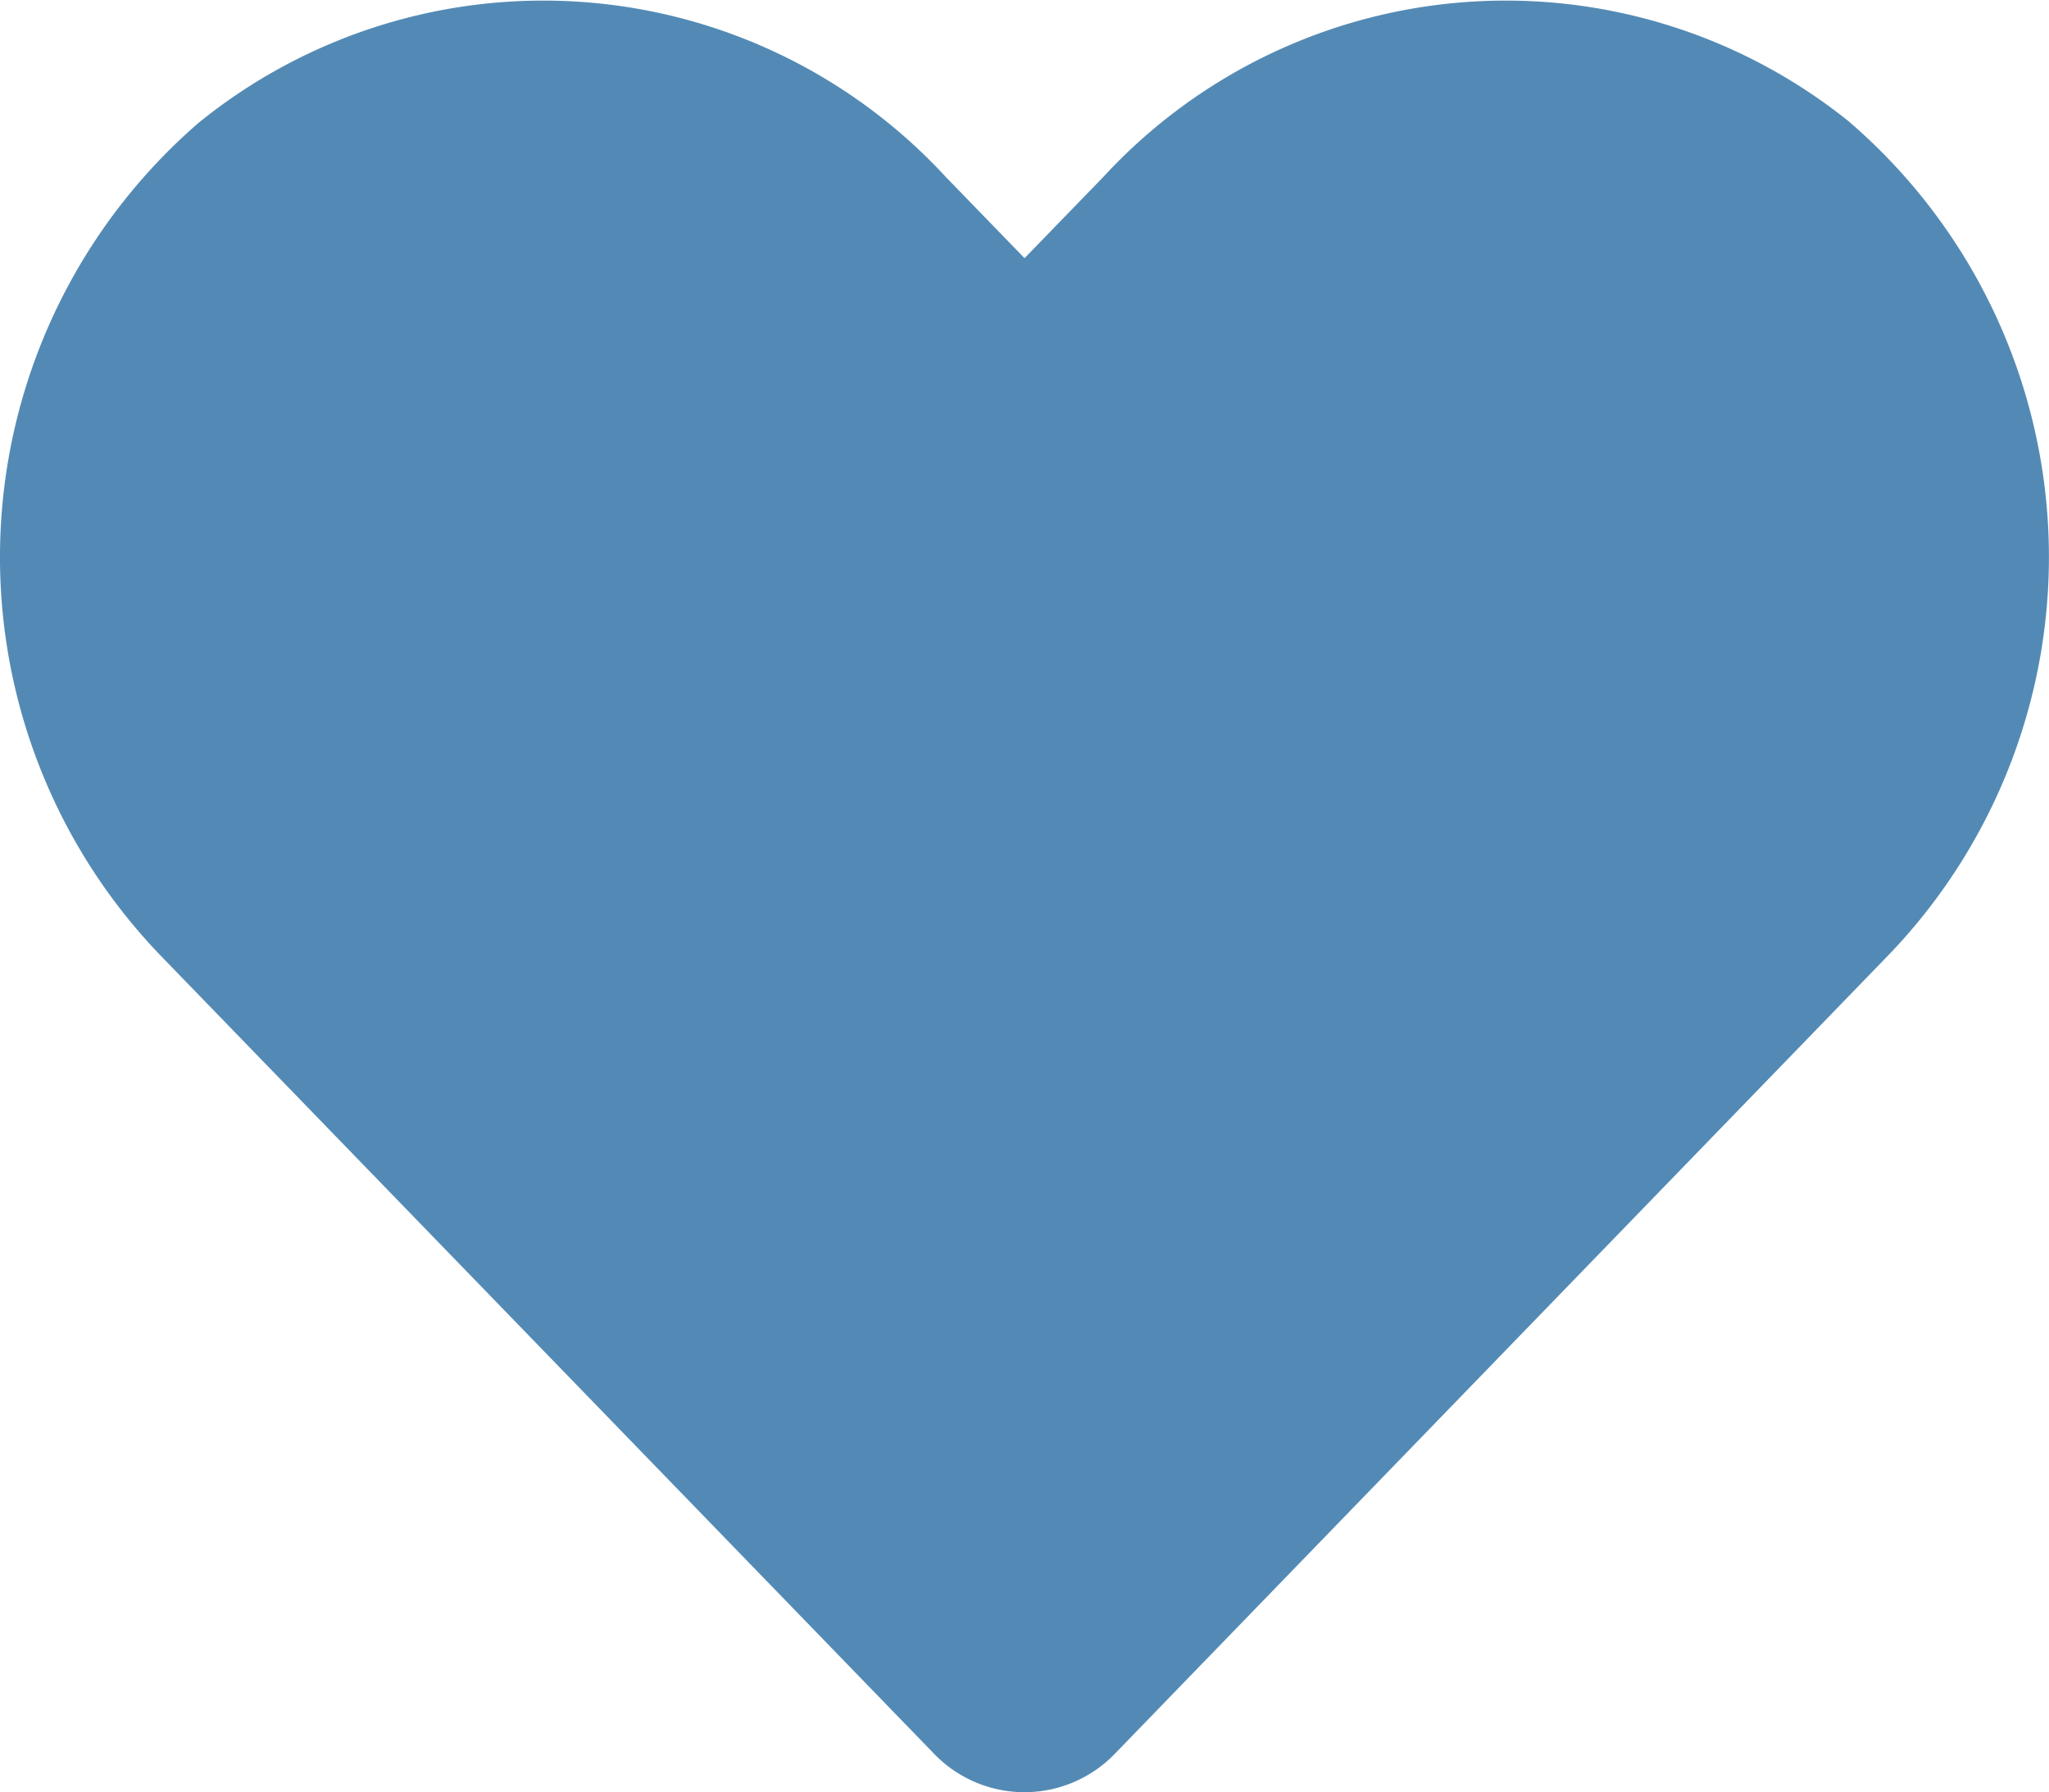 <svg xmlns="http://www.w3.org/2000/svg" width="21.503" height="18.815" viewBox="0 0 21.503 18.815">
  <path id="Icon_awesome-heart" data-name="Icon awesome-heart" d="M19.415,3.534a5.743,5.743,0,0,0-7.837.571l-.827.853-.827-.853a5.743,5.743,0,0,0-7.837-.571,6.03,6.03,0,0,0-.416,8.731L9.8,20.656a1.317,1.317,0,0,0,1.9,0l8.126-8.391a6.027,6.027,0,0,0-.412-8.731Z" transform="translate(0.001 -2.248)" fill="#538ab5"/>
</svg>
